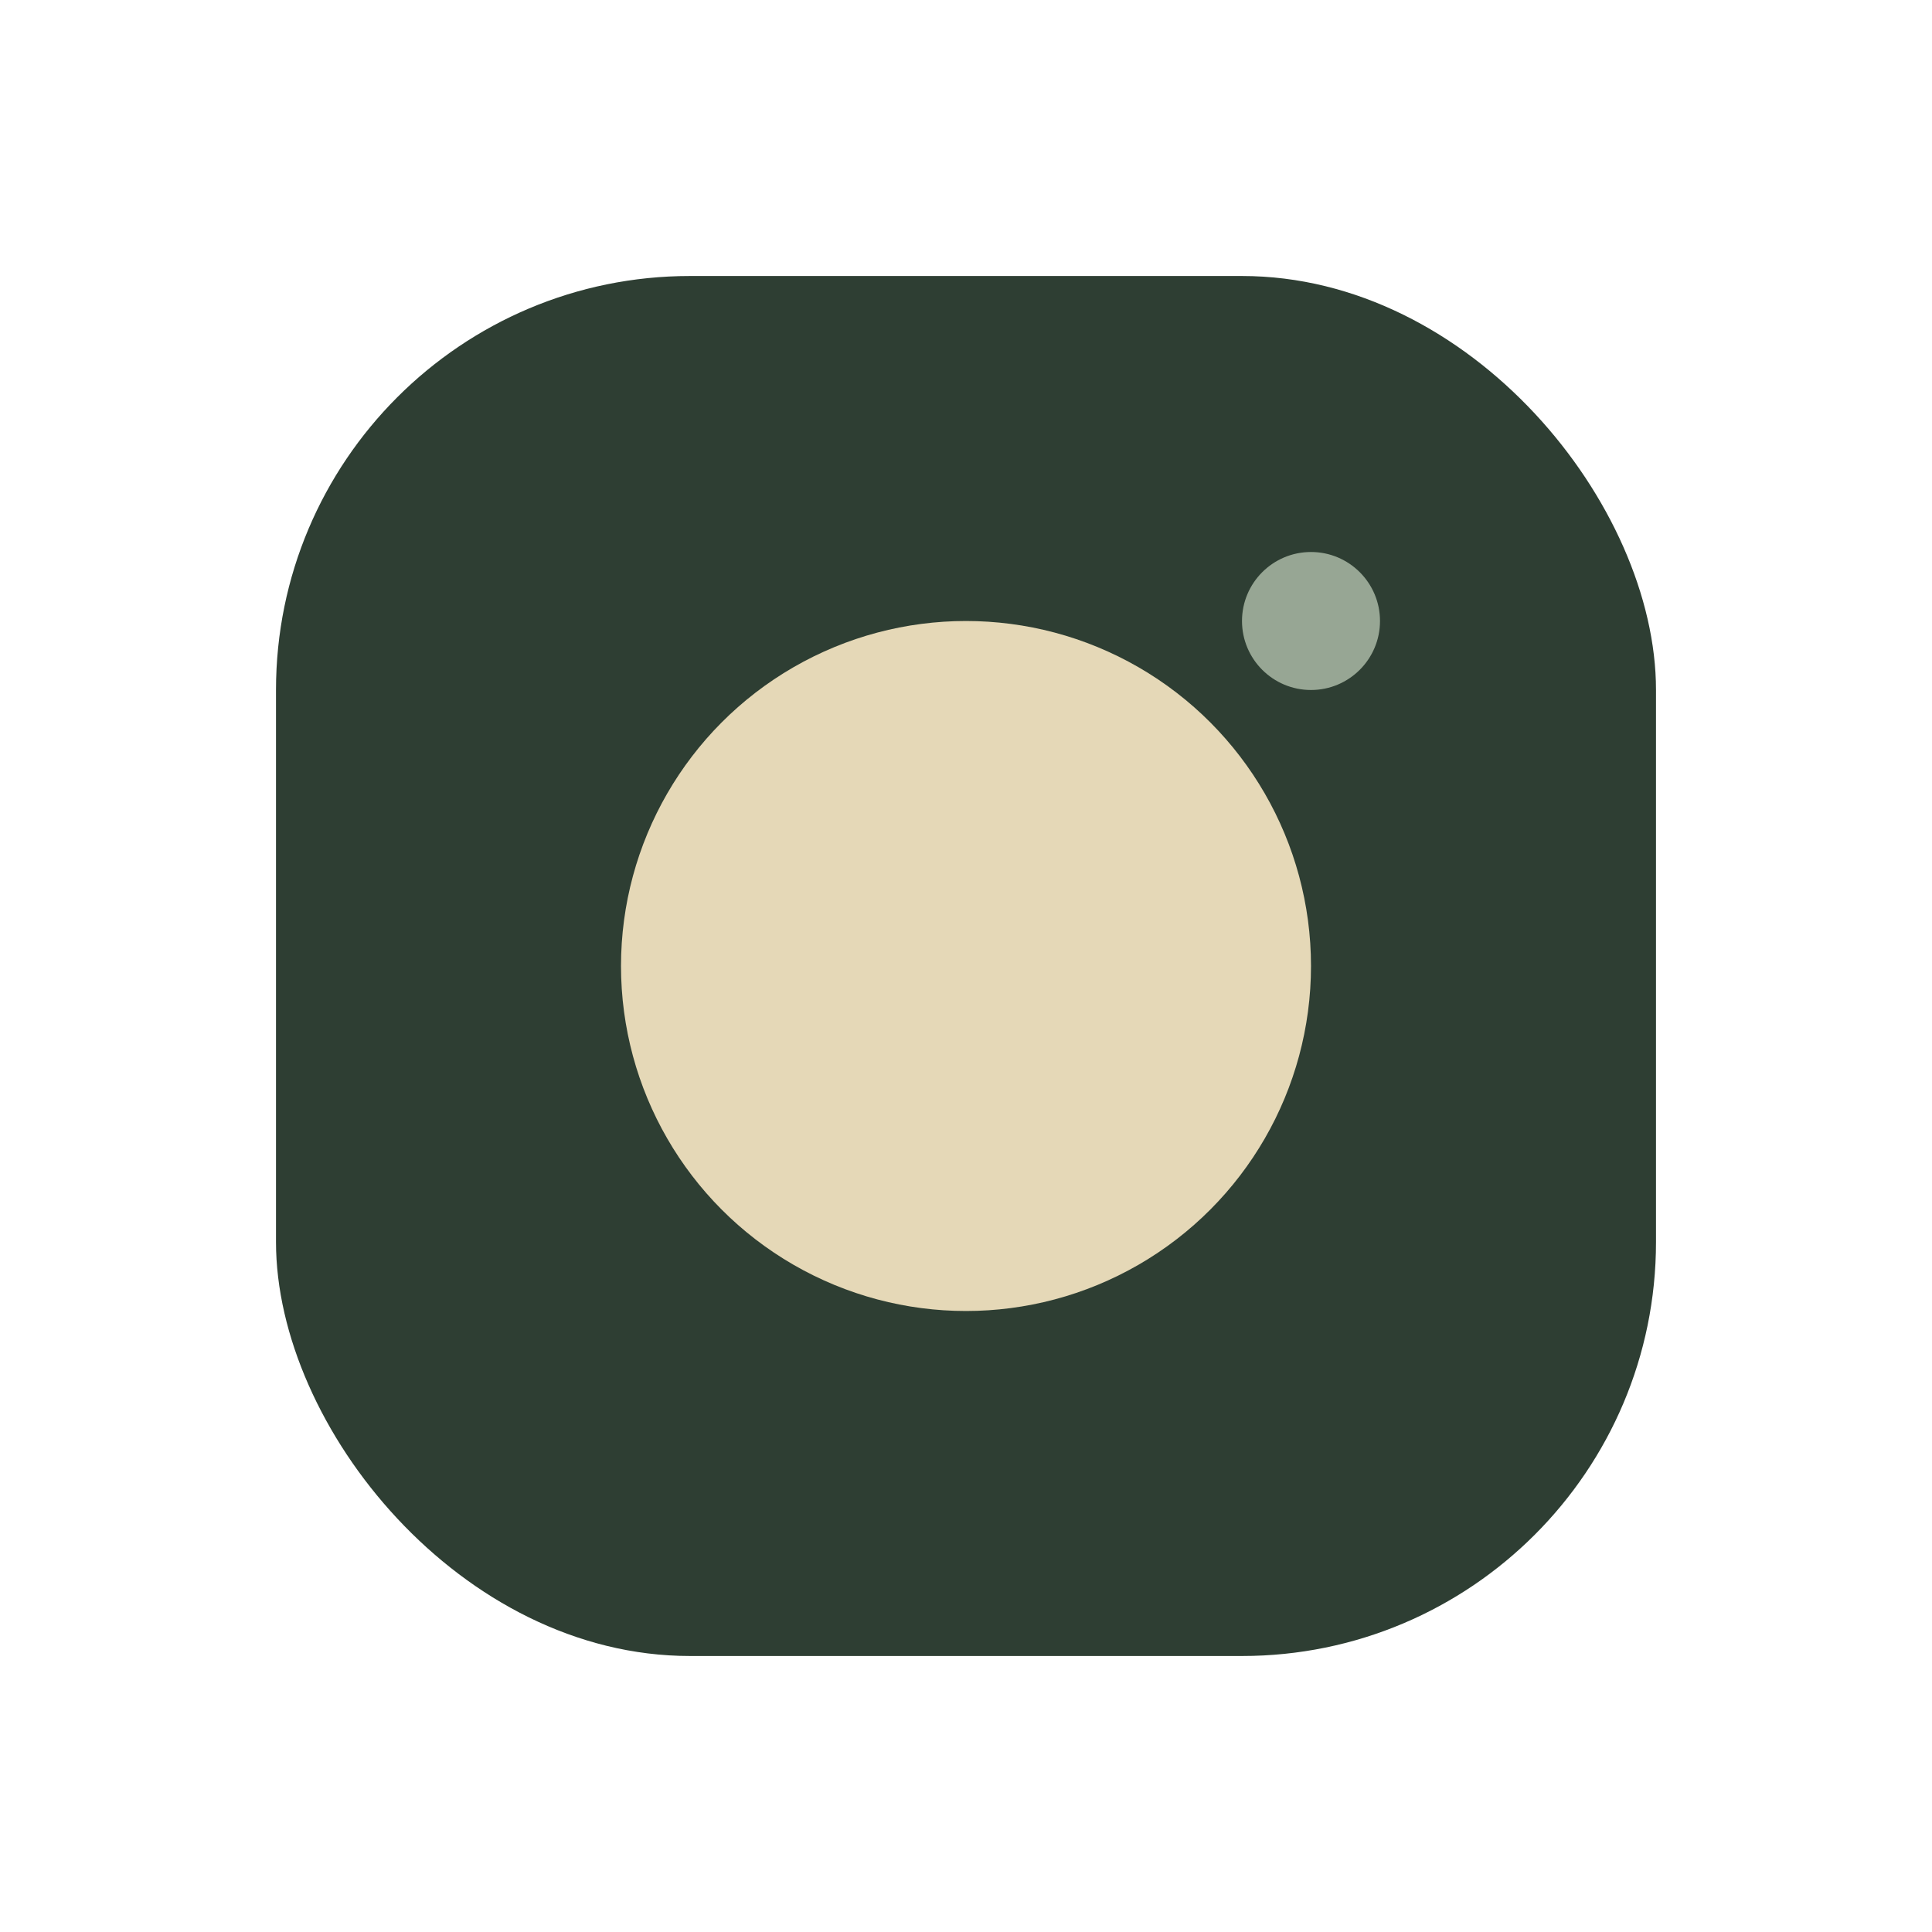 <?xml version="1.0" encoding="UTF-8"?>
<svg xmlns="http://www.w3.org/2000/svg" width="28" height="28" viewBox="0 0 28 28"><rect x="4" y="4" width="20" height="20" rx="6" fill="#2E3E33"/><circle cx="14" cy="14" r="5" fill="#E5D8B7"/><circle cx="19" cy="9" r="1" fill="#97A694"/></svg>